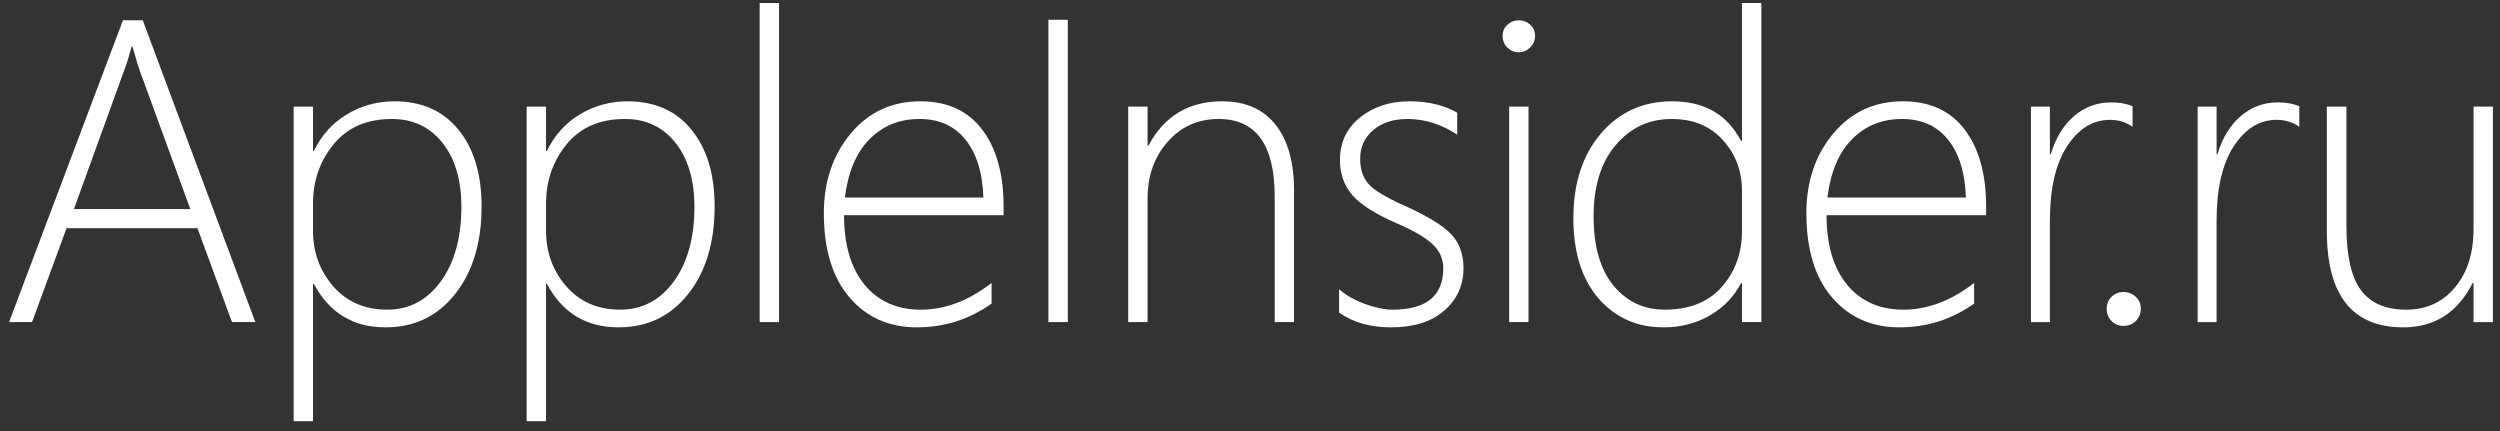 <?xml version="1.0" encoding="UTF-8"?> <svg xmlns="http://www.w3.org/2000/svg" width="145" height="25" viewBox="0 0 145 25" fill="none"><rect x="0" y="0" width="145" height="25" fill="#333333" stroke="none"/> <path d="M13.455 18.681L11.453 13.237H3.86L1.858 18.681H0.527L7.131 1.176H8.279L14.81 18.681H13.455ZM8.083 4.033C7.994 3.789 7.921 3.549 7.864 3.312C7.807 3.109 7.746 2.906 7.681 2.702H7.632C7.493 3.239 7.359 3.675 7.229 4.008L4.287 12.126H11.038L8.083 4.033Z" fill="white"></path> <path d="M18.203 16.459H18.154V24.431H17.031V6.181H18.154V8.757H18.203C18.651 7.837 19.29 7.129 20.12 6.633C20.958 6.128 21.878 5.876 22.878 5.876C24.465 5.876 25.702 6.425 26.589 7.524C27.485 8.614 27.932 10.1 27.932 11.979C27.932 14.071 27.419 15.764 26.394 17.058C25.377 18.343 24.03 18.986 22.354 18.986C20.482 18.986 19.098 18.144 18.203 16.459ZM18.154 11.809V13.383C18.154 14.637 18.549 15.715 19.338 16.618C20.128 17.513 21.165 17.961 22.451 17.961C23.729 17.961 24.766 17.416 25.564 16.325C26.361 15.227 26.76 13.786 26.76 12.004C26.76 10.441 26.394 9.2 25.662 8.281C24.929 7.361 23.953 6.901 22.732 6.901C21.275 6.901 20.148 7.39 19.351 8.366C18.553 9.343 18.154 10.49 18.154 11.809Z" fill="white"></path> <path d="M31.719 16.459H31.67V24.431H30.547V6.181H31.67V8.757H31.719C32.166 7.837 32.805 7.129 33.635 6.633C34.474 6.128 35.393 5.876 36.394 5.876C37.981 5.876 39.218 6.425 40.105 7.524C41 8.614 41.448 10.1 41.448 11.979C41.448 14.071 40.935 15.764 39.91 17.058C38.892 18.343 37.546 18.986 35.869 18.986C33.997 18.986 32.614 18.144 31.719 16.459ZM31.67 11.809V13.383C31.67 14.637 32.065 15.715 32.854 16.618C33.643 17.513 34.681 17.961 35.967 17.961C37.245 17.961 38.282 17.416 39.08 16.325C39.877 15.227 40.276 13.786 40.276 12.004C40.276 10.441 39.91 9.2 39.177 8.281C38.445 7.361 37.468 6.901 36.248 6.901C34.791 6.901 33.664 7.39 32.866 8.366C32.069 9.343 31.67 10.49 31.67 11.809Z" fill="white"></path> <path d="M44.06 18.681V0.175H45.184V18.681H44.06Z" fill="white"></path> <path d="M48.955 12.48C48.955 14.197 49.35 15.54 50.139 16.508C50.937 17.477 52.027 17.961 53.411 17.961C54.81 17.961 56.178 17.444 57.512 16.411V17.607C56.218 18.527 54.774 18.986 53.179 18.986C51.567 18.986 50.265 18.409 49.273 17.253C48.28 16.097 47.783 14.466 47.783 12.358C47.783 10.535 48.3 9.001 49.334 7.756C50.375 6.503 51.726 5.876 53.386 5.876C54.941 5.876 56.133 6.421 56.963 7.512C57.793 8.602 58.208 10.091 58.208 11.979V12.48H48.955ZM57.036 11.455C56.987 10.014 56.641 8.895 55.998 8.098C55.356 7.3 54.469 6.901 53.337 6.901C52.166 6.901 51.193 7.296 50.42 8.085C49.655 8.867 49.183 9.99 49.004 11.455H57.036Z" fill="white"></path> <path d="M60.809 18.681V1.147H61.932V18.681H60.809Z" fill="white"></path> <path d="M73.932 18.681V11.406C73.932 8.403 72.849 6.901 70.685 6.901C69.48 6.901 68.491 7.345 67.718 8.232C66.945 9.111 66.559 10.201 66.559 11.504V18.681H65.436V6.181H66.559V8.452H66.607C67.519 6.735 68.943 5.876 70.88 5.876C72.231 5.876 73.264 6.328 73.981 7.231C74.697 8.126 75.055 9.408 75.055 11.076V18.681H73.932Z" fill="white"></path> <path d="M77.668 18.132V16.777C78.091 17.143 78.604 17.432 79.206 17.644C79.808 17.855 80.329 17.961 80.769 17.961C82.73 17.961 83.71 17.159 83.71 15.556C83.71 15.003 83.495 14.531 83.064 14.14C82.632 13.75 81.932 13.347 80.964 12.932C79.768 12.411 78.925 11.874 78.437 11.32C77.957 10.759 77.717 10.079 77.717 9.282C77.717 8.264 78.103 7.443 78.876 6.816C79.658 6.189 80.618 5.876 81.757 5.876C82.832 5.876 83.751 6.096 84.516 6.535V7.805C83.588 7.202 82.628 6.901 81.635 6.901C80.813 6.901 80.15 7.117 79.645 7.548C79.141 7.972 78.889 8.525 78.889 9.209C78.889 9.803 79.047 10.287 79.365 10.661C79.682 11.027 80.382 11.451 81.464 11.931C82.766 12.517 83.662 13.062 84.15 13.566C84.638 14.063 84.882 14.726 84.882 15.556C84.882 16.549 84.508 17.371 83.759 18.022C83.019 18.665 81.993 18.986 80.683 18.986C79.479 18.986 78.474 18.701 77.668 18.132Z" fill="white"></path> <path d="M88.08 3.032C87.836 3.032 87.62 2.942 87.433 2.763C87.246 2.584 87.152 2.356 87.152 2.08C87.152 1.811 87.246 1.595 87.433 1.433C87.628 1.262 87.844 1.176 88.08 1.176C88.332 1.176 88.552 1.258 88.739 1.42C88.935 1.583 89.032 1.803 89.032 2.08C89.032 2.34 88.939 2.564 88.751 2.751C88.564 2.938 88.341 3.032 88.08 3.032ZM87.531 18.681V6.181H88.654V18.681H87.531Z" fill="white"></path> <path d="M101.034 18.681V16.411H100.985C100.578 17.2 99.976 17.827 99.178 18.291C98.381 18.754 97.481 18.986 96.481 18.986C94.942 18.986 93.685 18.425 92.709 17.302C91.74 16.179 91.256 14.629 91.256 12.651C91.256 10.633 91.785 9.001 92.843 7.756C93.909 6.503 95.288 5.876 96.981 5.876C98.853 5.876 100.187 6.645 100.985 8.183H101.034V0.175H102.157V18.681H101.034ZM101.034 11.076C101.034 9.912 100.663 8.928 99.923 8.122C99.191 7.308 98.202 6.901 96.957 6.901C95.646 6.901 94.564 7.406 93.71 8.415C92.855 9.416 92.428 10.796 92.428 12.553C92.428 14.278 92.81 15.613 93.575 16.557C94.348 17.493 95.341 17.961 96.554 17.961C97.978 17.961 99.081 17.521 99.862 16.643C100.643 15.756 101.034 14.677 101.034 13.408V11.076Z" fill="white"></path> <path d="M105.941 12.48C105.941 14.197 106.336 15.54 107.126 16.508C107.923 17.477 109.014 17.961 110.397 17.961C111.797 17.961 113.164 17.444 114.499 16.411V17.607C113.205 18.527 111.76 18.986 110.165 18.986C108.554 18.986 107.252 18.409 106.259 17.253C105.266 16.097 104.77 14.466 104.77 12.358C104.77 10.535 105.286 9.001 106.32 7.756C107.362 6.503 108.712 5.876 110.373 5.876C111.927 5.876 113.119 6.421 113.949 7.512C114.779 8.602 115.194 10.091 115.194 11.979V12.48H105.941ZM114.022 11.455C113.974 10.014 113.628 8.895 112.985 8.098C112.342 7.3 111.455 6.901 110.324 6.901C109.152 6.901 108.179 7.296 107.406 8.085C106.641 8.867 106.169 9.99 105.99 11.455H114.022Z" fill="white"></path> <path d="M123.691 7.354C123.317 7.085 122.877 6.951 122.373 6.951C121.388 6.951 120.562 7.459 119.895 8.477C119.227 9.494 118.894 10.938 118.894 12.81V18.682H117.795V6.182H118.894V8.953H118.942C119.227 8 119.679 7.26 120.297 6.731C120.916 6.202 121.632 5.938 122.446 5.938C122.91 5.938 123.325 6.011 123.691 6.157V7.354Z" fill="white"></path> <path d="M123.166 18.901C122.889 18.901 122.657 18.808 122.47 18.621C122.283 18.425 122.189 18.189 122.189 17.913C122.189 17.628 122.283 17.396 122.47 17.217C122.657 17.03 122.889 16.936 123.166 16.936C123.442 16.936 123.678 17.03 123.874 17.217C124.069 17.396 124.167 17.628 124.167 17.913C124.167 18.189 124.069 18.425 123.874 18.621C123.678 18.808 123.442 18.901 123.166 18.901Z" fill="white"></path> <path d="M133.359 7.354C132.985 7.085 132.545 6.951 132.041 6.951C131.056 6.951 130.23 7.459 129.562 8.477C128.895 9.494 128.562 10.938 128.562 12.81V18.682H127.463V6.182H128.562V8.953H128.61C128.895 8 129.347 7.26 129.965 6.731C130.584 6.202 131.3 5.938 132.114 5.938C132.578 5.938 132.993 6.011 133.359 6.157V7.354Z" fill="white"></path> <path d="M143.466 18.682V16.411H143.417C142.546 18.128 141.203 18.987 139.389 18.987C136.435 18.987 134.957 17.127 134.957 13.408V6.182H136.093V13.127C136.093 14.82 136.369 16.049 136.923 16.814C137.484 17.579 138.363 17.961 139.56 17.961C140.723 17.961 141.663 17.534 142.379 16.68C143.104 15.825 143.466 14.686 143.466 13.262V6.182H144.589V18.682H143.466Z" fill="white"></path> </svg> 
